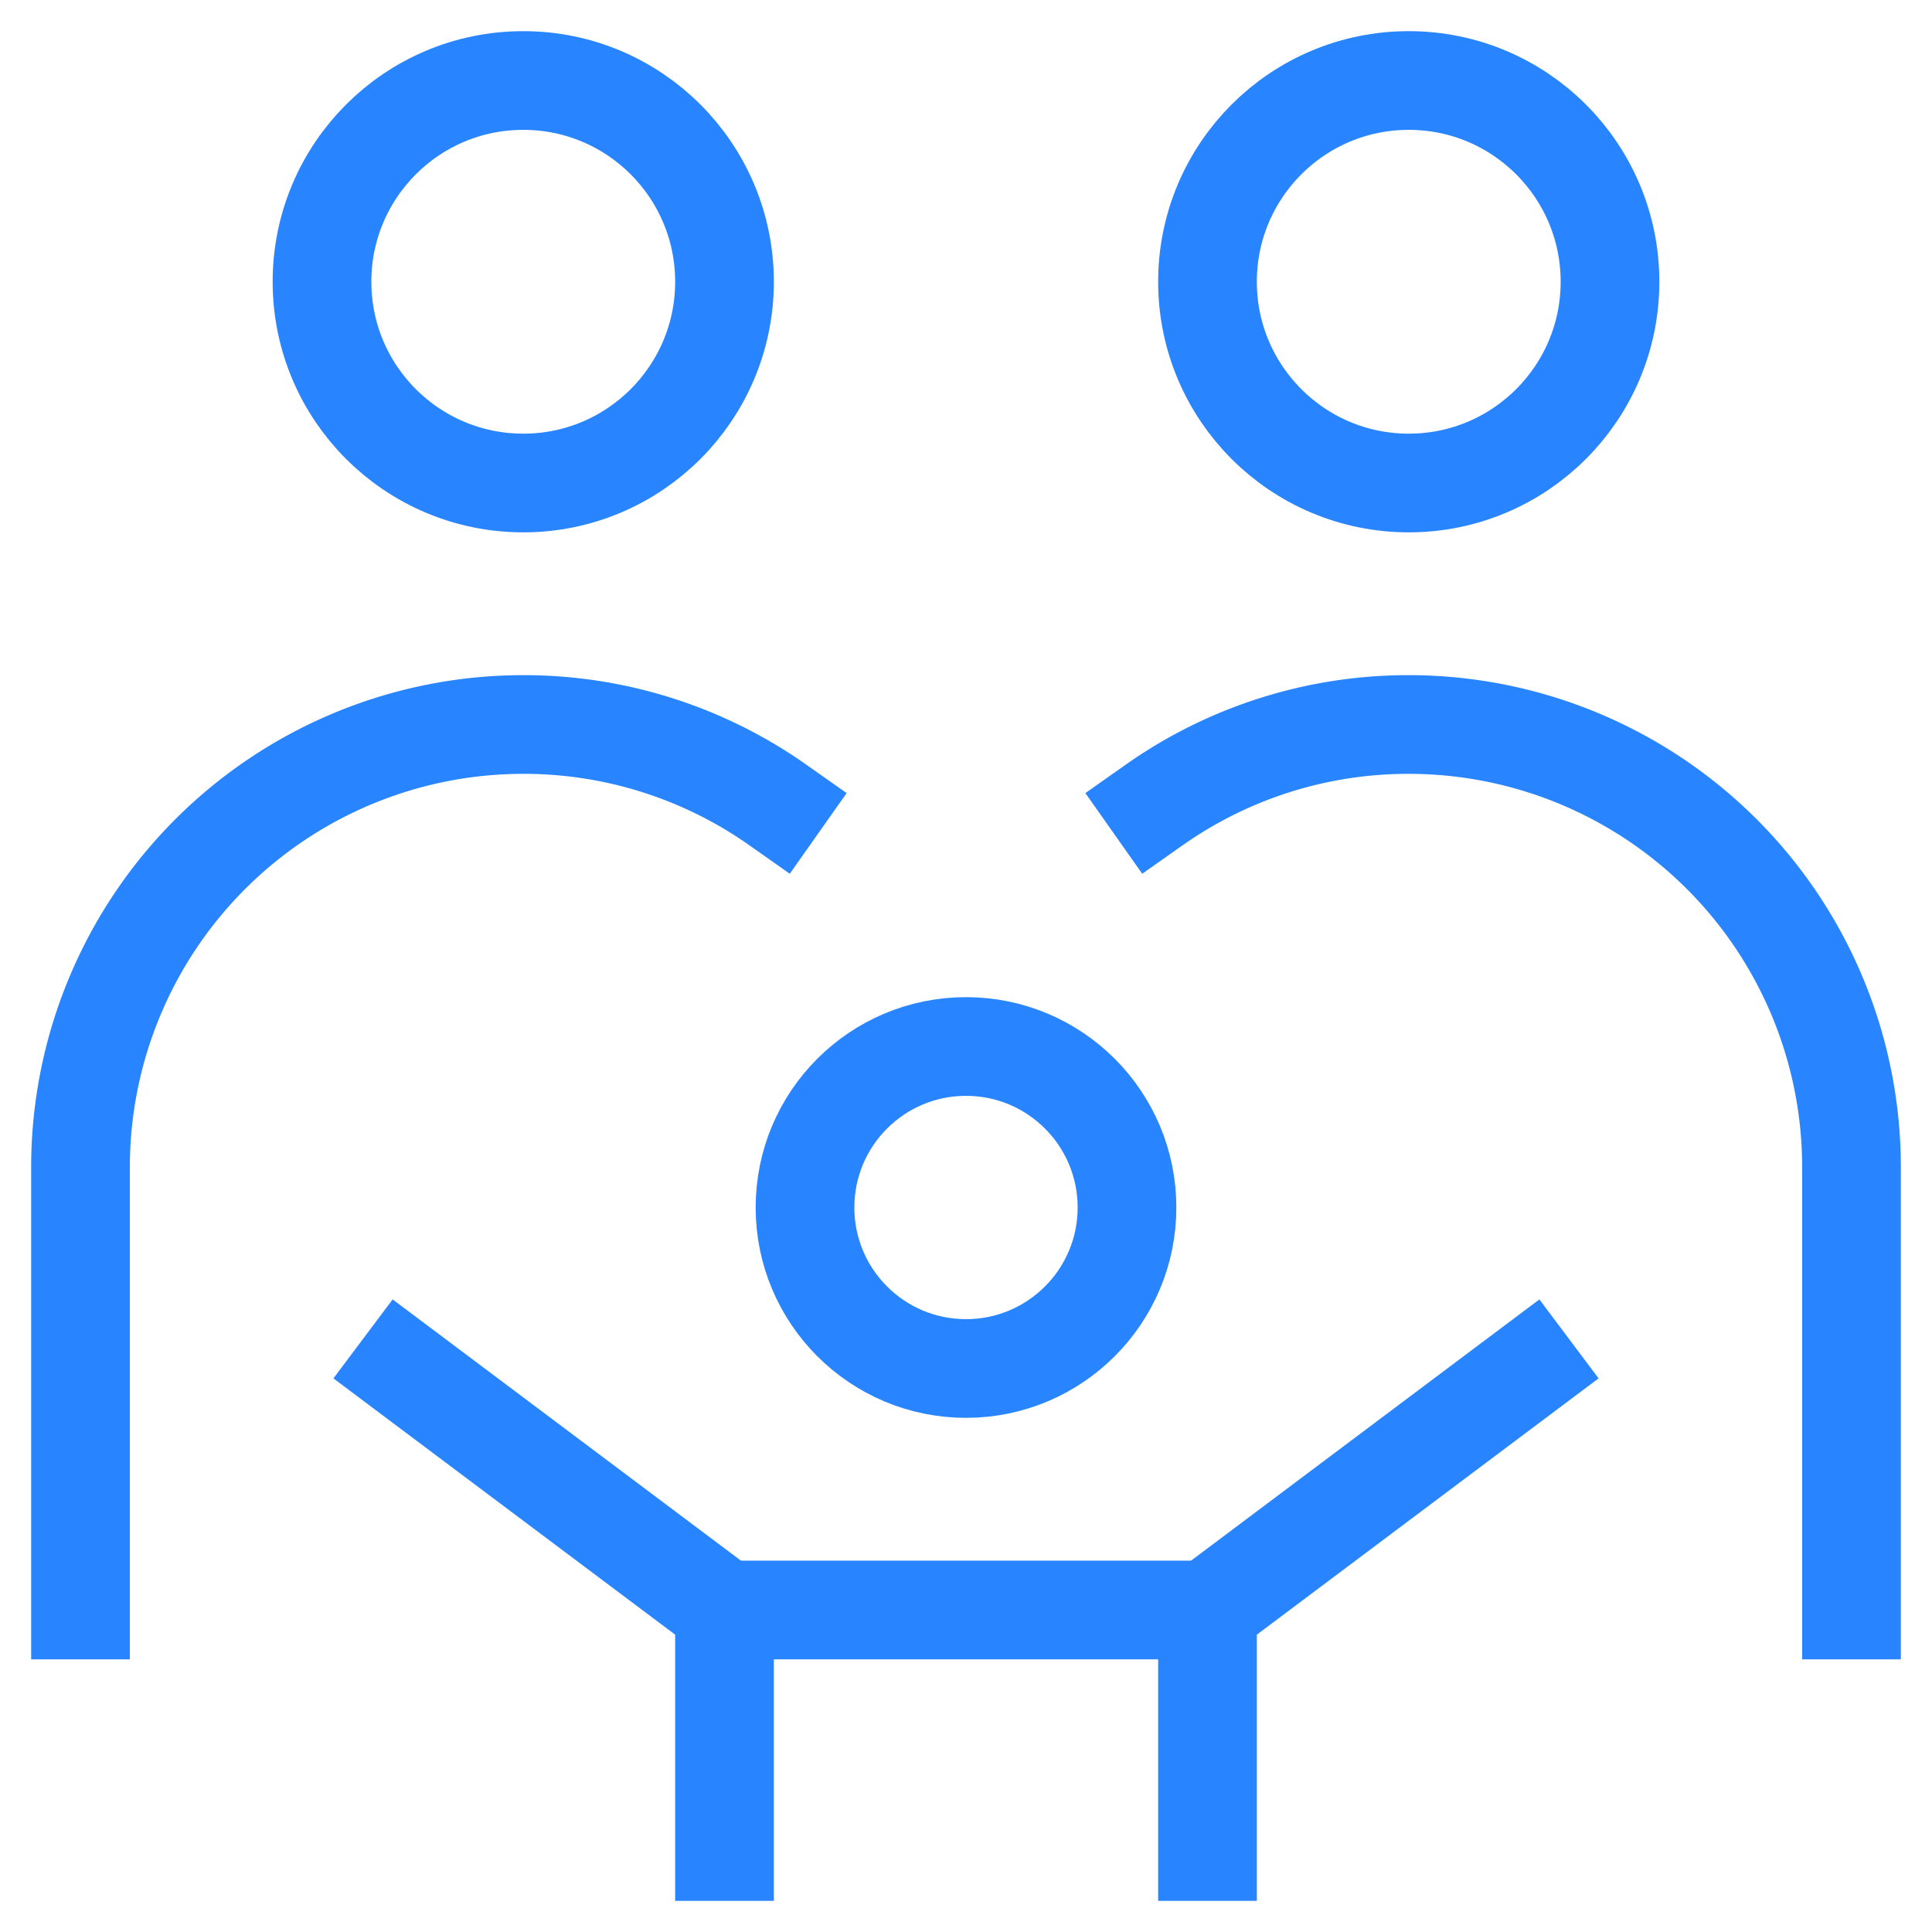 <svg xmlns:xlink="http://www.w3.org/1999/xlink" xmlns="http://www.w3.org/2000/svg" viewBox="0 0 24 24" preserveAspectRatio="none" width="56" height="56"><circle cx="6.5" cy="3.5" r="2.5" fill="none" data-stroke="#444" stroke-linecap="square" stroke-miterlimit="10" stroke-width="1.226px" stroke="#2985FF"></circle><circle cx="17.5" cy="3.5" r="2.5" fill="none" data-stroke="#444" stroke-linecap="square" stroke-miterlimit="10" stroke-width="1.226px" stroke="#2985FF"></circle><circle cx="12" cy="15" r="2" fill="none" data-stroke="#444444" stroke-linecap="square" stroke-miterlimit="10" stroke-width="1.226px" data-color="color-2" stroke="#2985FF"></circle><polyline points="9 23 9 20 15 20 15 23" fill="none" data-stroke="#444444" stroke-linecap="square" stroke-miterlimit="10" stroke-width="1.226px" data-color="color-2" stroke="#2985FF"></polyline><line x1="5" y1="17" x2="9" y2="20" fill="none" data-stroke="#444444" stroke-linecap="square" stroke-miterlimit="10" stroke-width="1.226px" data-color="color-2" stroke="#2985FF"></line><line x1="19" y1="17" x2="15" y2="20" fill="none" data-stroke="#444444" stroke-linecap="square" stroke-miterlimit="10" stroke-width="1.226px" data-color="color-2" stroke="#2985FF"></line><path d="M1,20V14.5A5.5,5.5,0,0,1,6.5,9h0a5.476,5.476,0,0,1,3.163,1" fill="none" data-stroke="#444" stroke-linecap="square" stroke-miterlimit="10" stroke-width="1.226px" stroke="#2985FF"></path><path d="M23,20V14.5A5.5,5.5,0,0,0,17.5,9h0a5.476,5.476,0,0,0-3.163,1" fill="none" data-stroke="#444" stroke-linecap="square" stroke-miterlimit="10" stroke-width="1.226px" stroke="#2985FF"></path></svg>